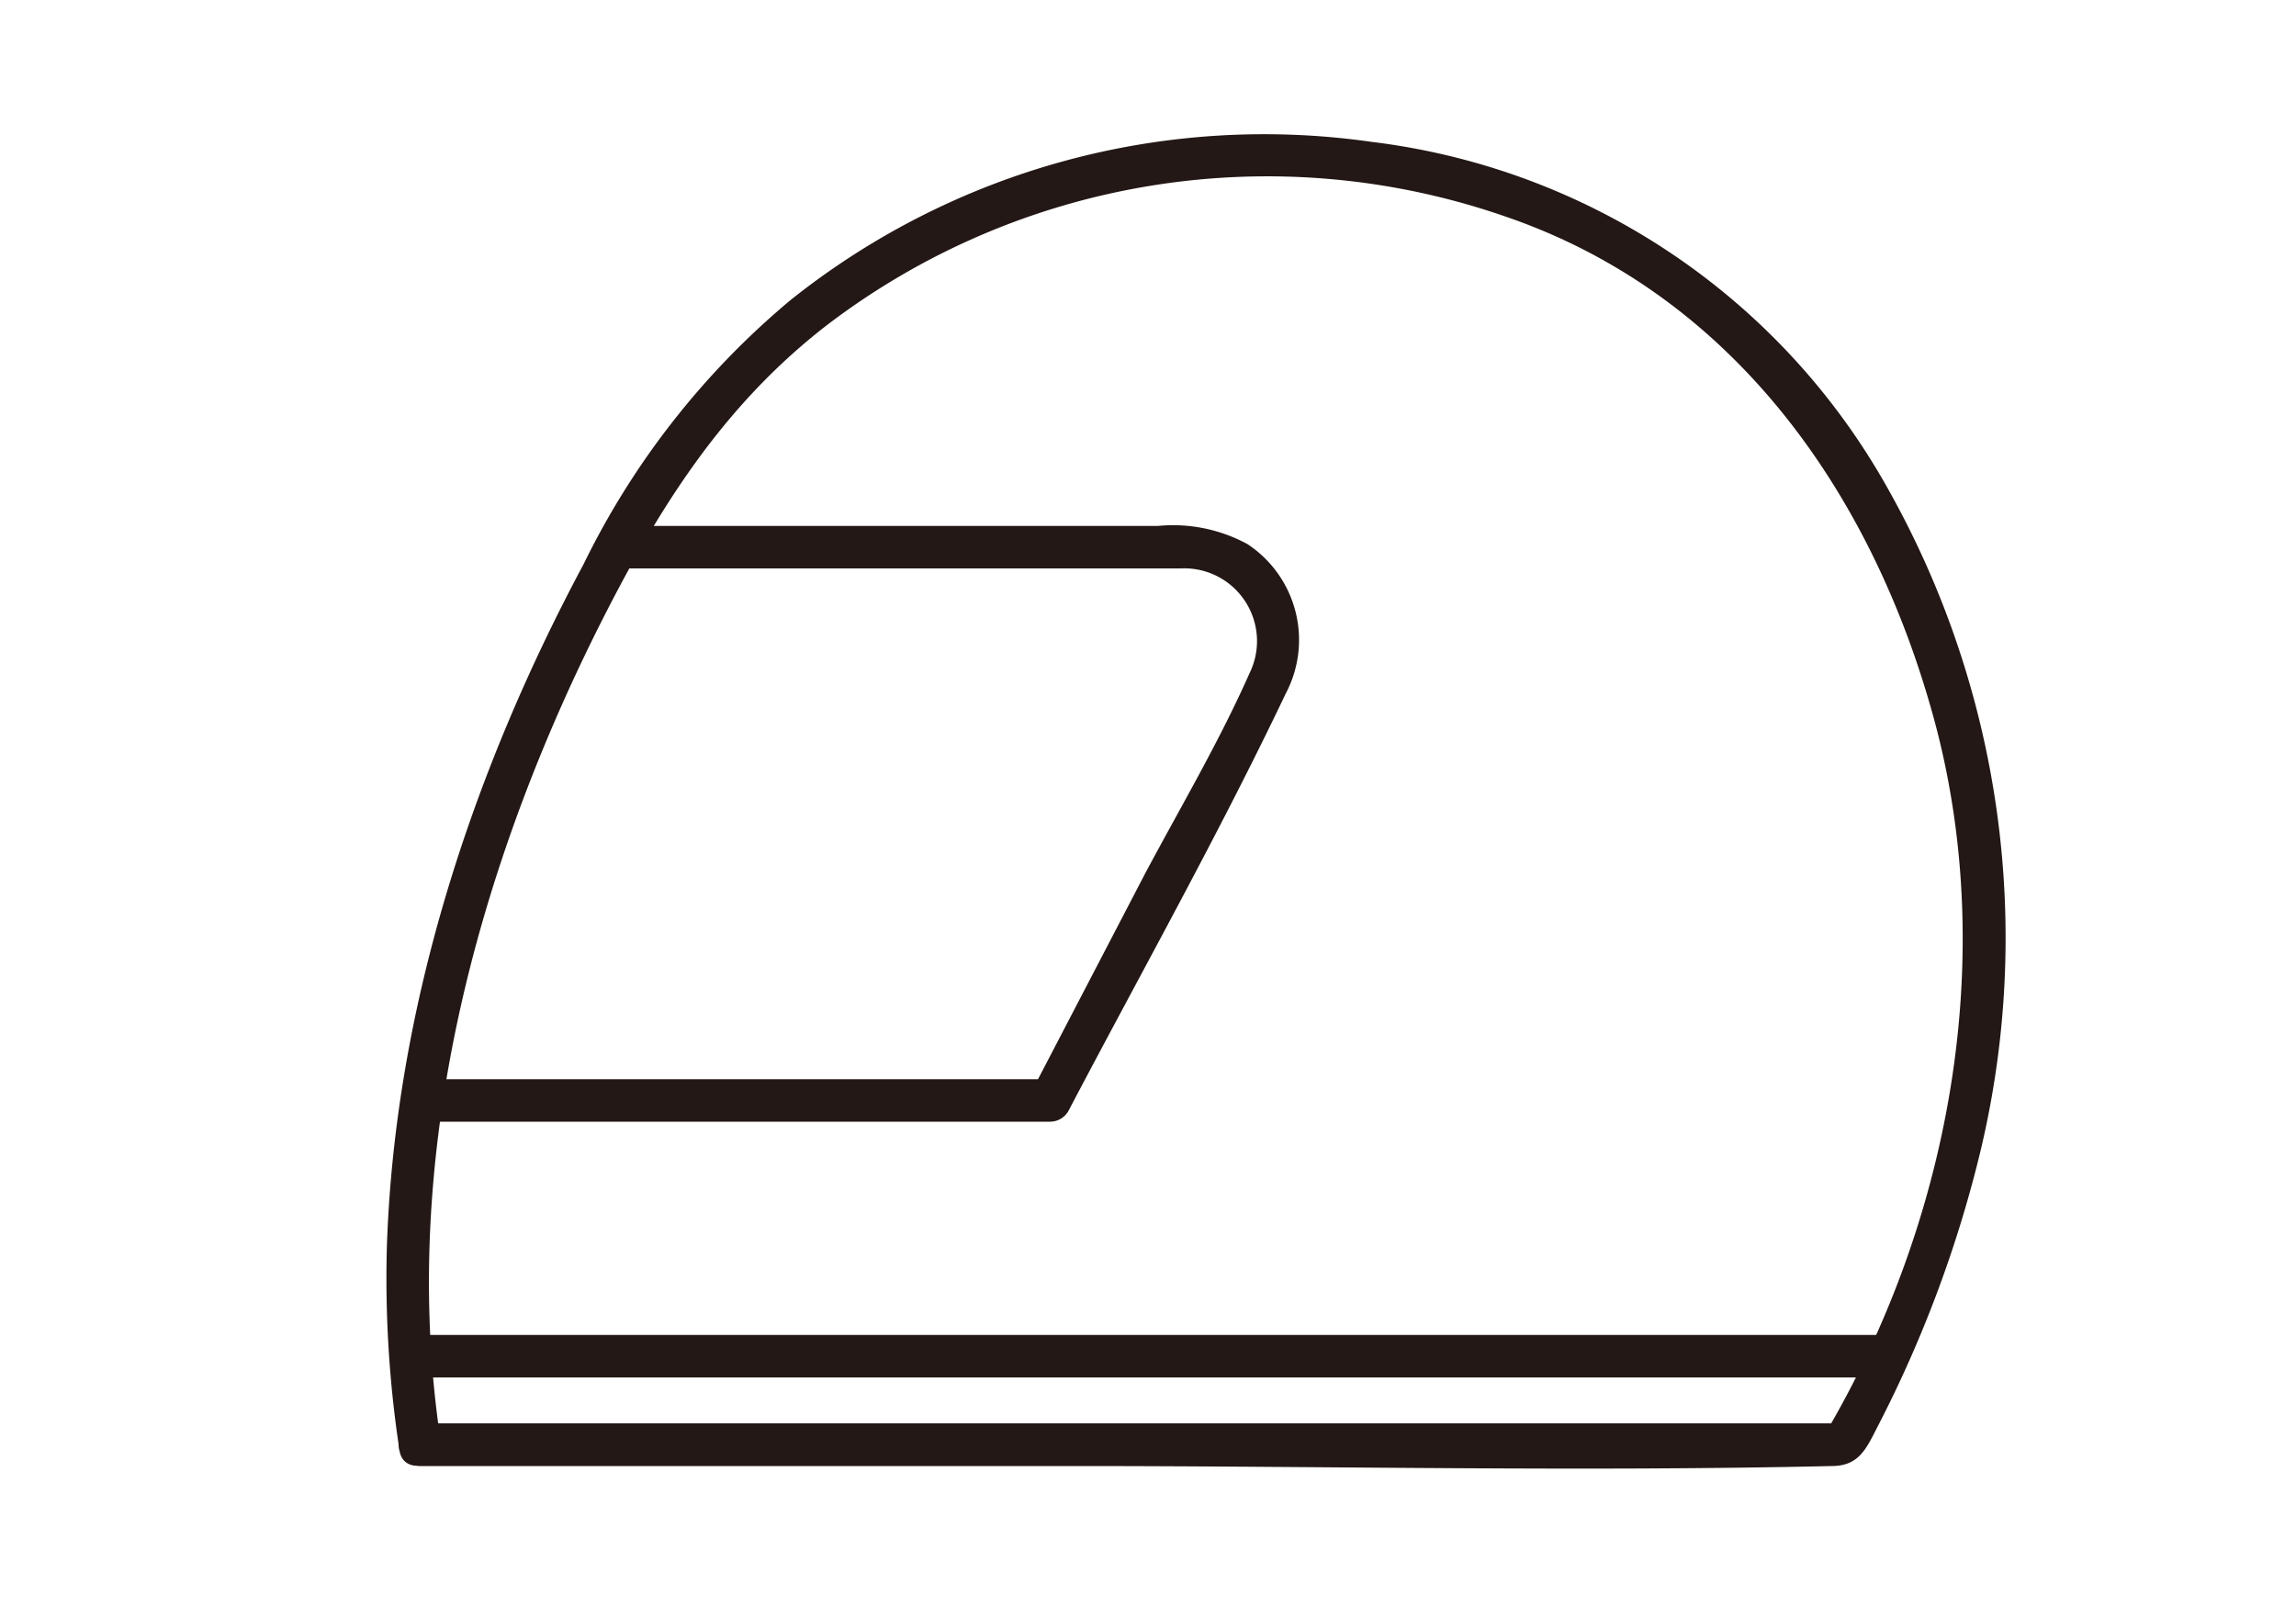 <svg viewBox="0 0 100 70" xmlns="http://www.w3.org/2000/svg" data-name="圖層 2" id="圖層_2"><defs><style>.cls-1{fill:#231815;}</style></defs><title>icons for site</title><path d="M18.29,63.86h28.6c11,0,21.94.25,32.88,0,1.24,0,1.53-.8,2.07-1.84a53.35,53.35,0,0,0,4.3-11.4A39.92,39.92,0,0,0,82,20.89,29.88,29.88,0,0,0,59.74,6.18a33.06,33.06,0,0,0-25.32,6.9,34.94,34.94,0,0,0-9,11.49c-4.88,9.12-8.23,19.35-8.57,29.74a49.69,49.69,0,0,0,.55,8.87c.17,1.17,2,.67,1.78-.5-1.8-12.09,1.47-24.51,6.86-35.3,2.57-5.13,5.38-9.65,9.94-13.19A31.61,31.61,0,0,1,65.59,9.44c10.06,3.45,16.14,12.33,18.75,22.28C87,42,84.87,53.33,79.49,62.46l.8-.46h-62A.93.93,0,0,0,18.29,63.86Z" class="cls-1"></path><path d="M26.87,24.76h21c1.18,0,2.37,0,3.55,0a3.17,3.17,0,0,1,3,4.57c-1.33,3-3,5.82-4.54,8.71l-4.91,9.43.8-.46H18.37a.93.93,0,0,0,0,1.85H45.73a.92.92,0,0,0,.8-.46c3.15-6,6.52-12,9.47-18.19a5,5,0,0,0-1.67-6.51,6.78,6.78,0,0,0-3.9-.79H26.87a.93.93,0,0,0,0,1.85Z" class="cls-1"></path><path d="M17.86,60H82.21a.93.93,0,0,0,0-1.85H17.86a.93.93,0,0,0,0,1.85Z" class="cls-1"></path></svg>
